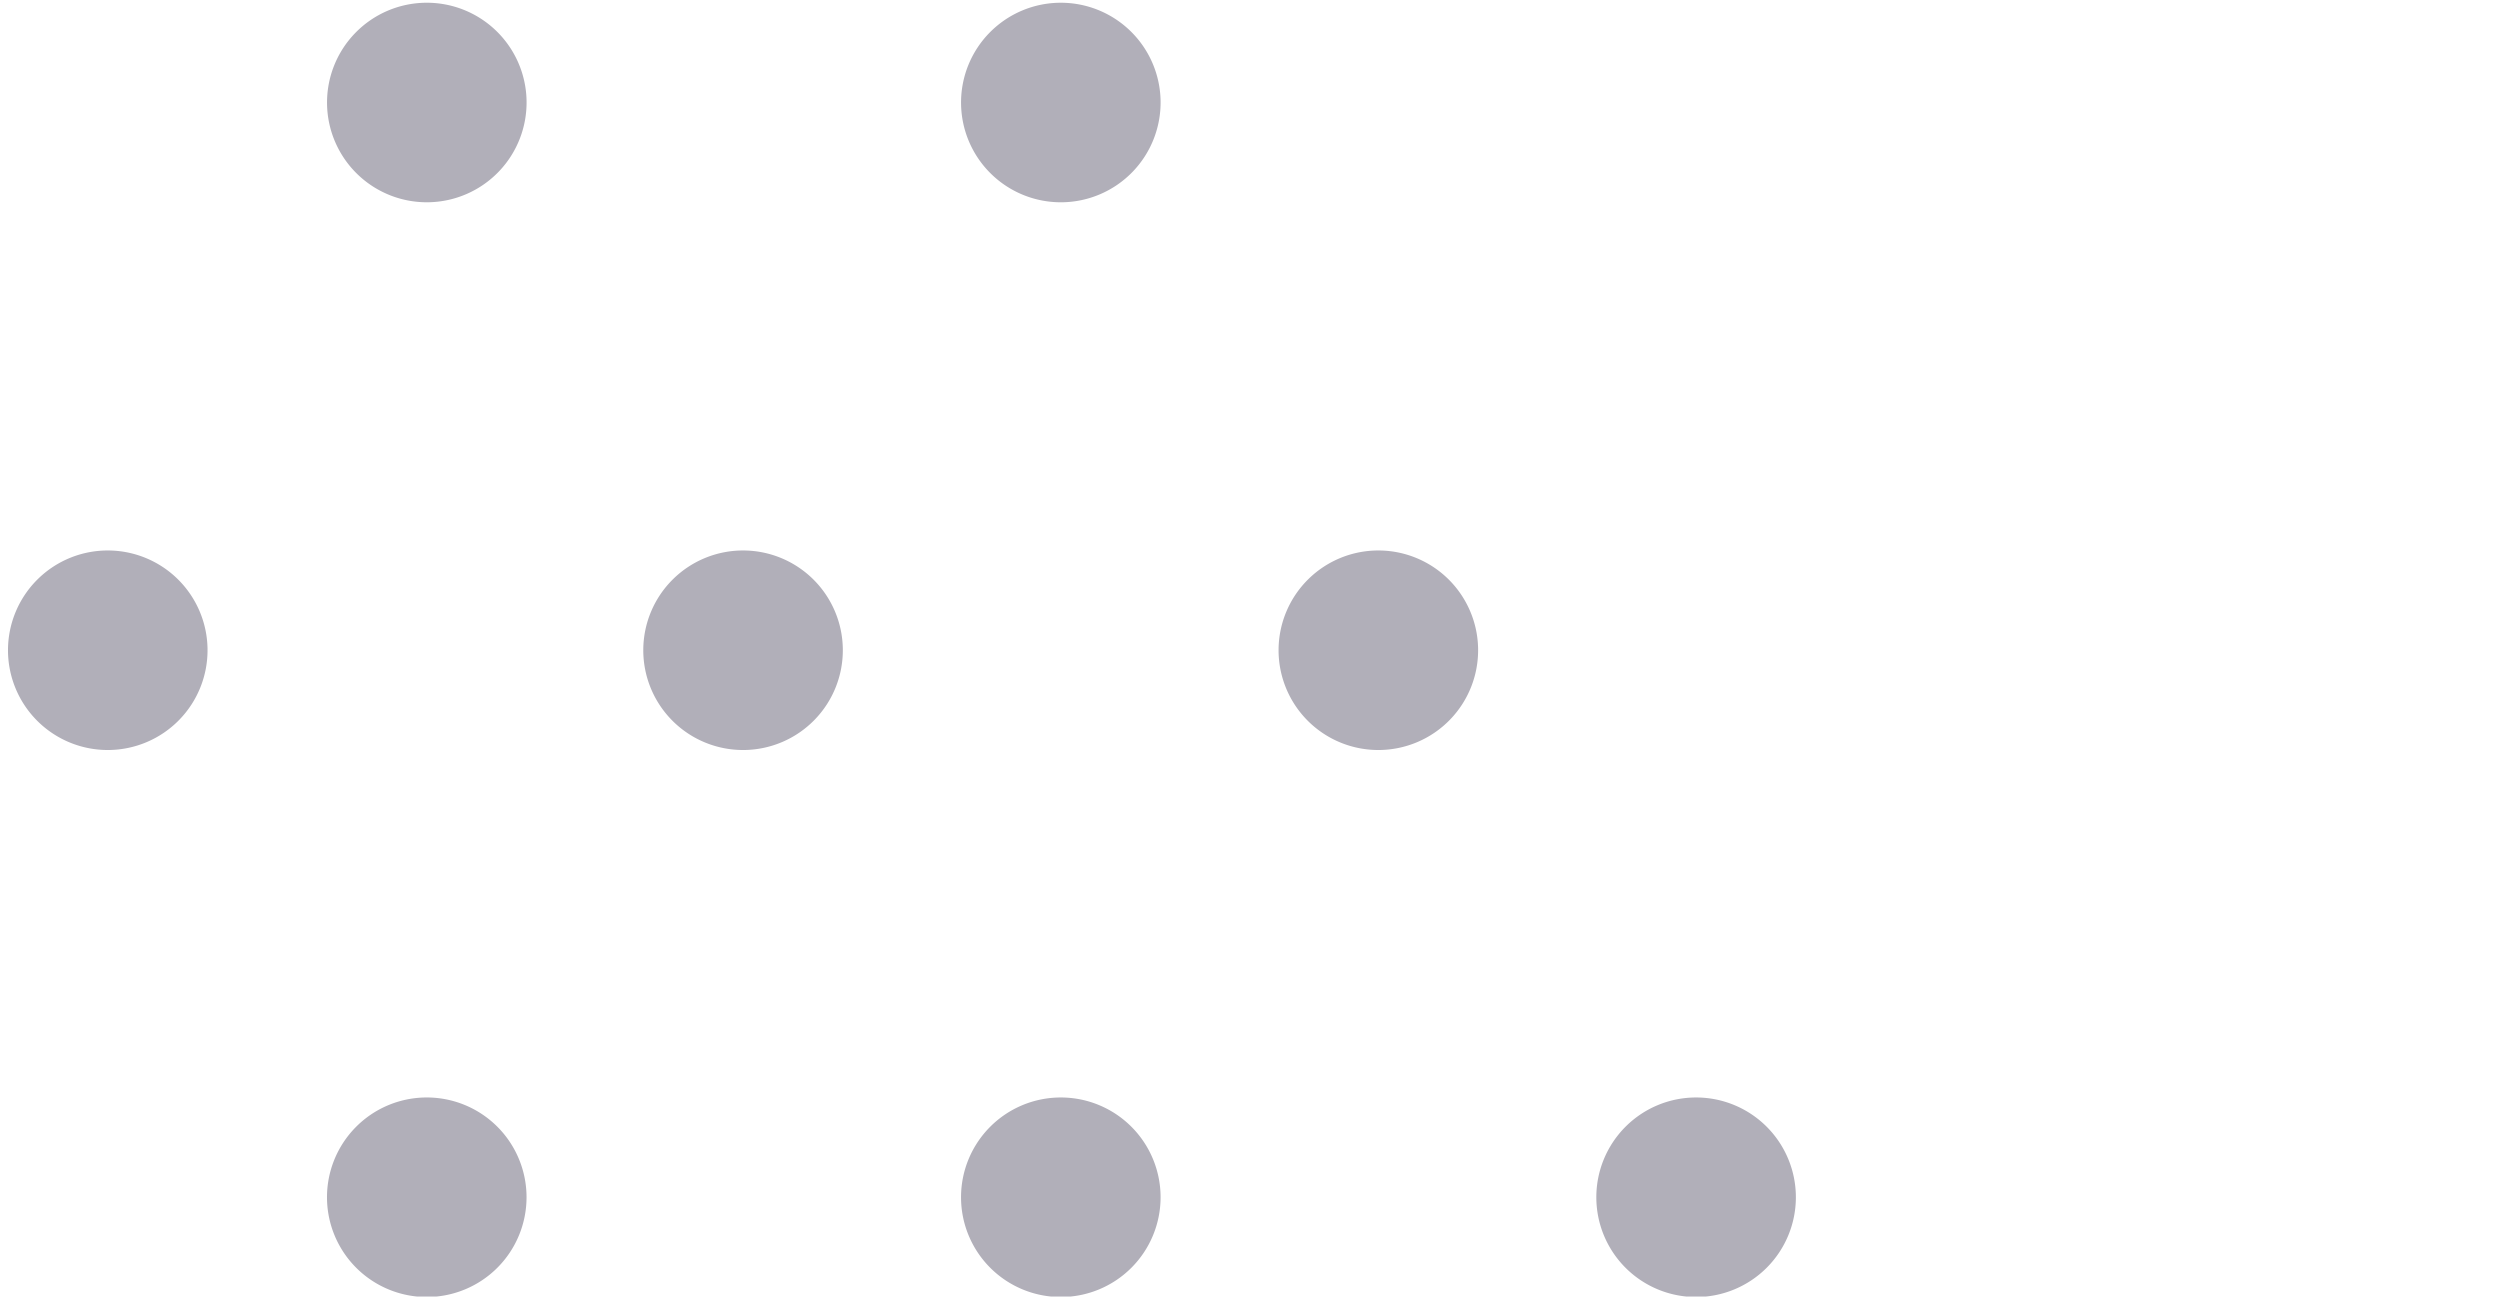 <svg xmlns="http://www.w3.org/2000/svg" xmlns:xlink="http://www.w3.org/1999/xlink" viewBox="0 0 100.23 52.05"><defs><style>.cls-1{fill:none;}.cls-2{clip-path:url(#clip-path);}.cls-3{fill:#b1afb9;}</style><clipPath id="clip-path"><rect class="cls-1" x="0.03" y="0.06" width="100.18" height="51.92"/></clipPath></defs><g id="Layer_6" data-name="Layer 6"><g class="cls-2"><path class="cls-3" d="M68,44a4,4,0,1,0,4,4A4,4,0,0,0,68,44Z"/><path class="cls-3" d="M55.32,22.07A4,4,0,1,0,59.26,26,4,4,0,0,0,55.32,22.07Z"/><path class="cls-3" d="M42.53,44a4,4,0,1,0,4,4A4,4,0,0,0,42.53,44Z"/><path class="cls-3" d="M29.85,22.07A4,4,0,1,0,33.79,26,4,4,0,0,0,29.85,22.07Z"/><path class="cls-3" d="M42.53.11a4,4,0,1,0,4,3.93A4,4,0,0,0,42.53.11Z"/><path class="cls-3" d="M17.06,44a4,4,0,1,0,4.05,4A4,4,0,0,0,17.06,44Z"/><path class="cls-3" d="M4.38,22.07A4,4,0,1,0,8.32,26,4,4,0,0,0,4.38,22.07Z"/><path class="cls-3" d="M17.06.11A4,4,0,1,0,21.11,4,4,4,0,0,0,17.06.11Z"/></g></g></svg>
